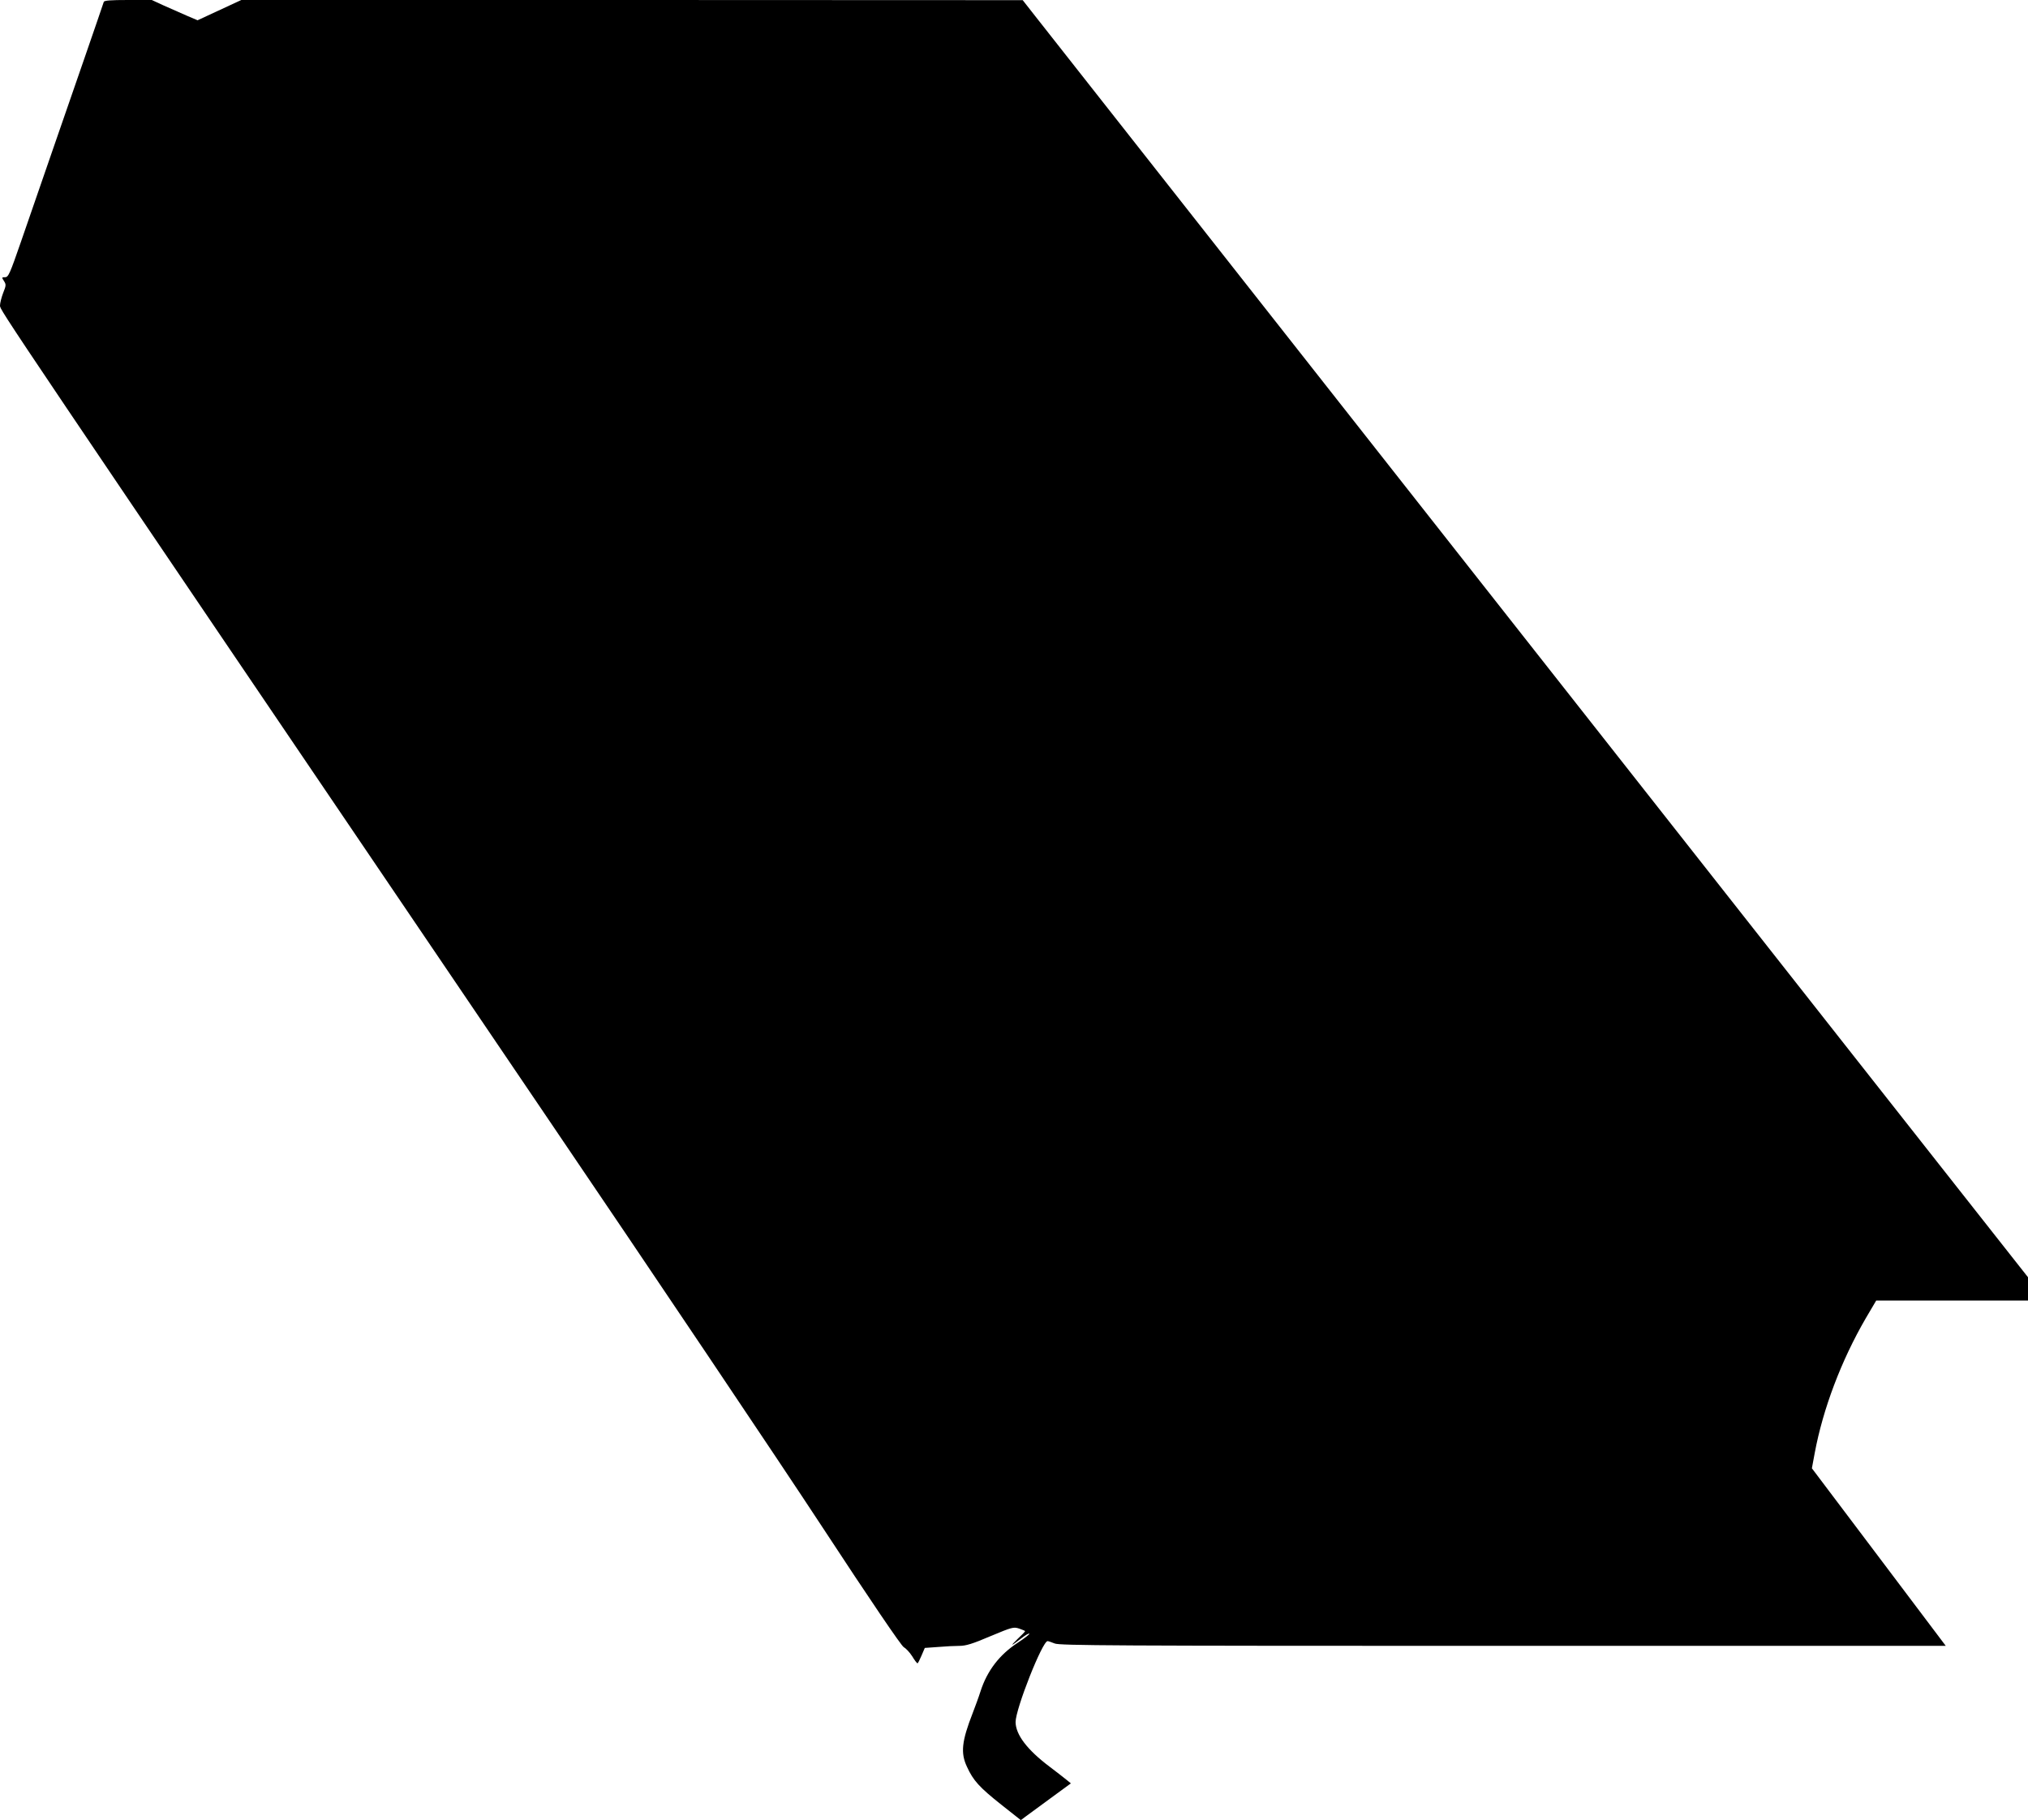  <svg version="1.0" xmlns="http://www.w3.org/2000/svg"
 width="1280pt" height="1149pt" viewBox="0 0 1280 1149"
 preserveAspectRatio="xMidYMid meet"><g transform="translate(0,1149) scale(0.1,-0.1)"
fill="#000000" stroke="none">
<path d="M655 11478 c-14 -44 -204 -593 -315 -913 -72 -209 -166 -480 -208
-602 -70 -202 -79 -223 -100 -223 -21 0 -22 -1 -7 -24 14 -22 14 -28 -5 -75
-11 -29 -20 -65 -20 -80 0 -30 -27 10 3430 -5091 696 -1026 1486 -2202 1757
-2615 308 -470 502 -755 517 -763 13 -7 37 -32 53 -57 15 -25 30 -45 34 -45 3
0 14 22 25 48 l21 49 84 6 c46 4 107 7 135 7 40 0 83 13 195 61 137 57 146 60
182 48 20 -7 37 -14 37 -16 0 -3 -21 -25 -48 -50 -50 -49 -43 -47 26 6 24 19
45 31 49 28 3 -3 -30 -29 -73 -57 -115 -75 -193 -176 -235 -306 -12 -38 -35
-100 -50 -139 -69 -177 -77 -251 -36 -338 40 -88 79 -130 216 -239 l124 -98
31 23 c17 13 88 65 158 116 l127 93 -27 22 c-15 12 -63 50 -107 83 -142 107
-214 202 -215 282 0 83 169 511 202 511 5 0 25 -7 45 -15 31 -13 369 -15 2830
-15 l2794 0 -422 560 -423 561 18 97 c52 278 167 583 322 850 l66 112 479 0
479 0 0 73 0 74 -523 664 c-288 365 -932 1184 -1432 1819 -500 635 -1182 1502
-1515 1925 -965 1226 -2716 3451 -2799 3557 l-76 97 -2466 1 -2466 0 -138 -64
-138 -64 -68 29 c-37 16 -102 45 -145 64 l-76 35 -150 0 c-110 0 -150 -3 -153
-12z"/>
</g>
</svg>
